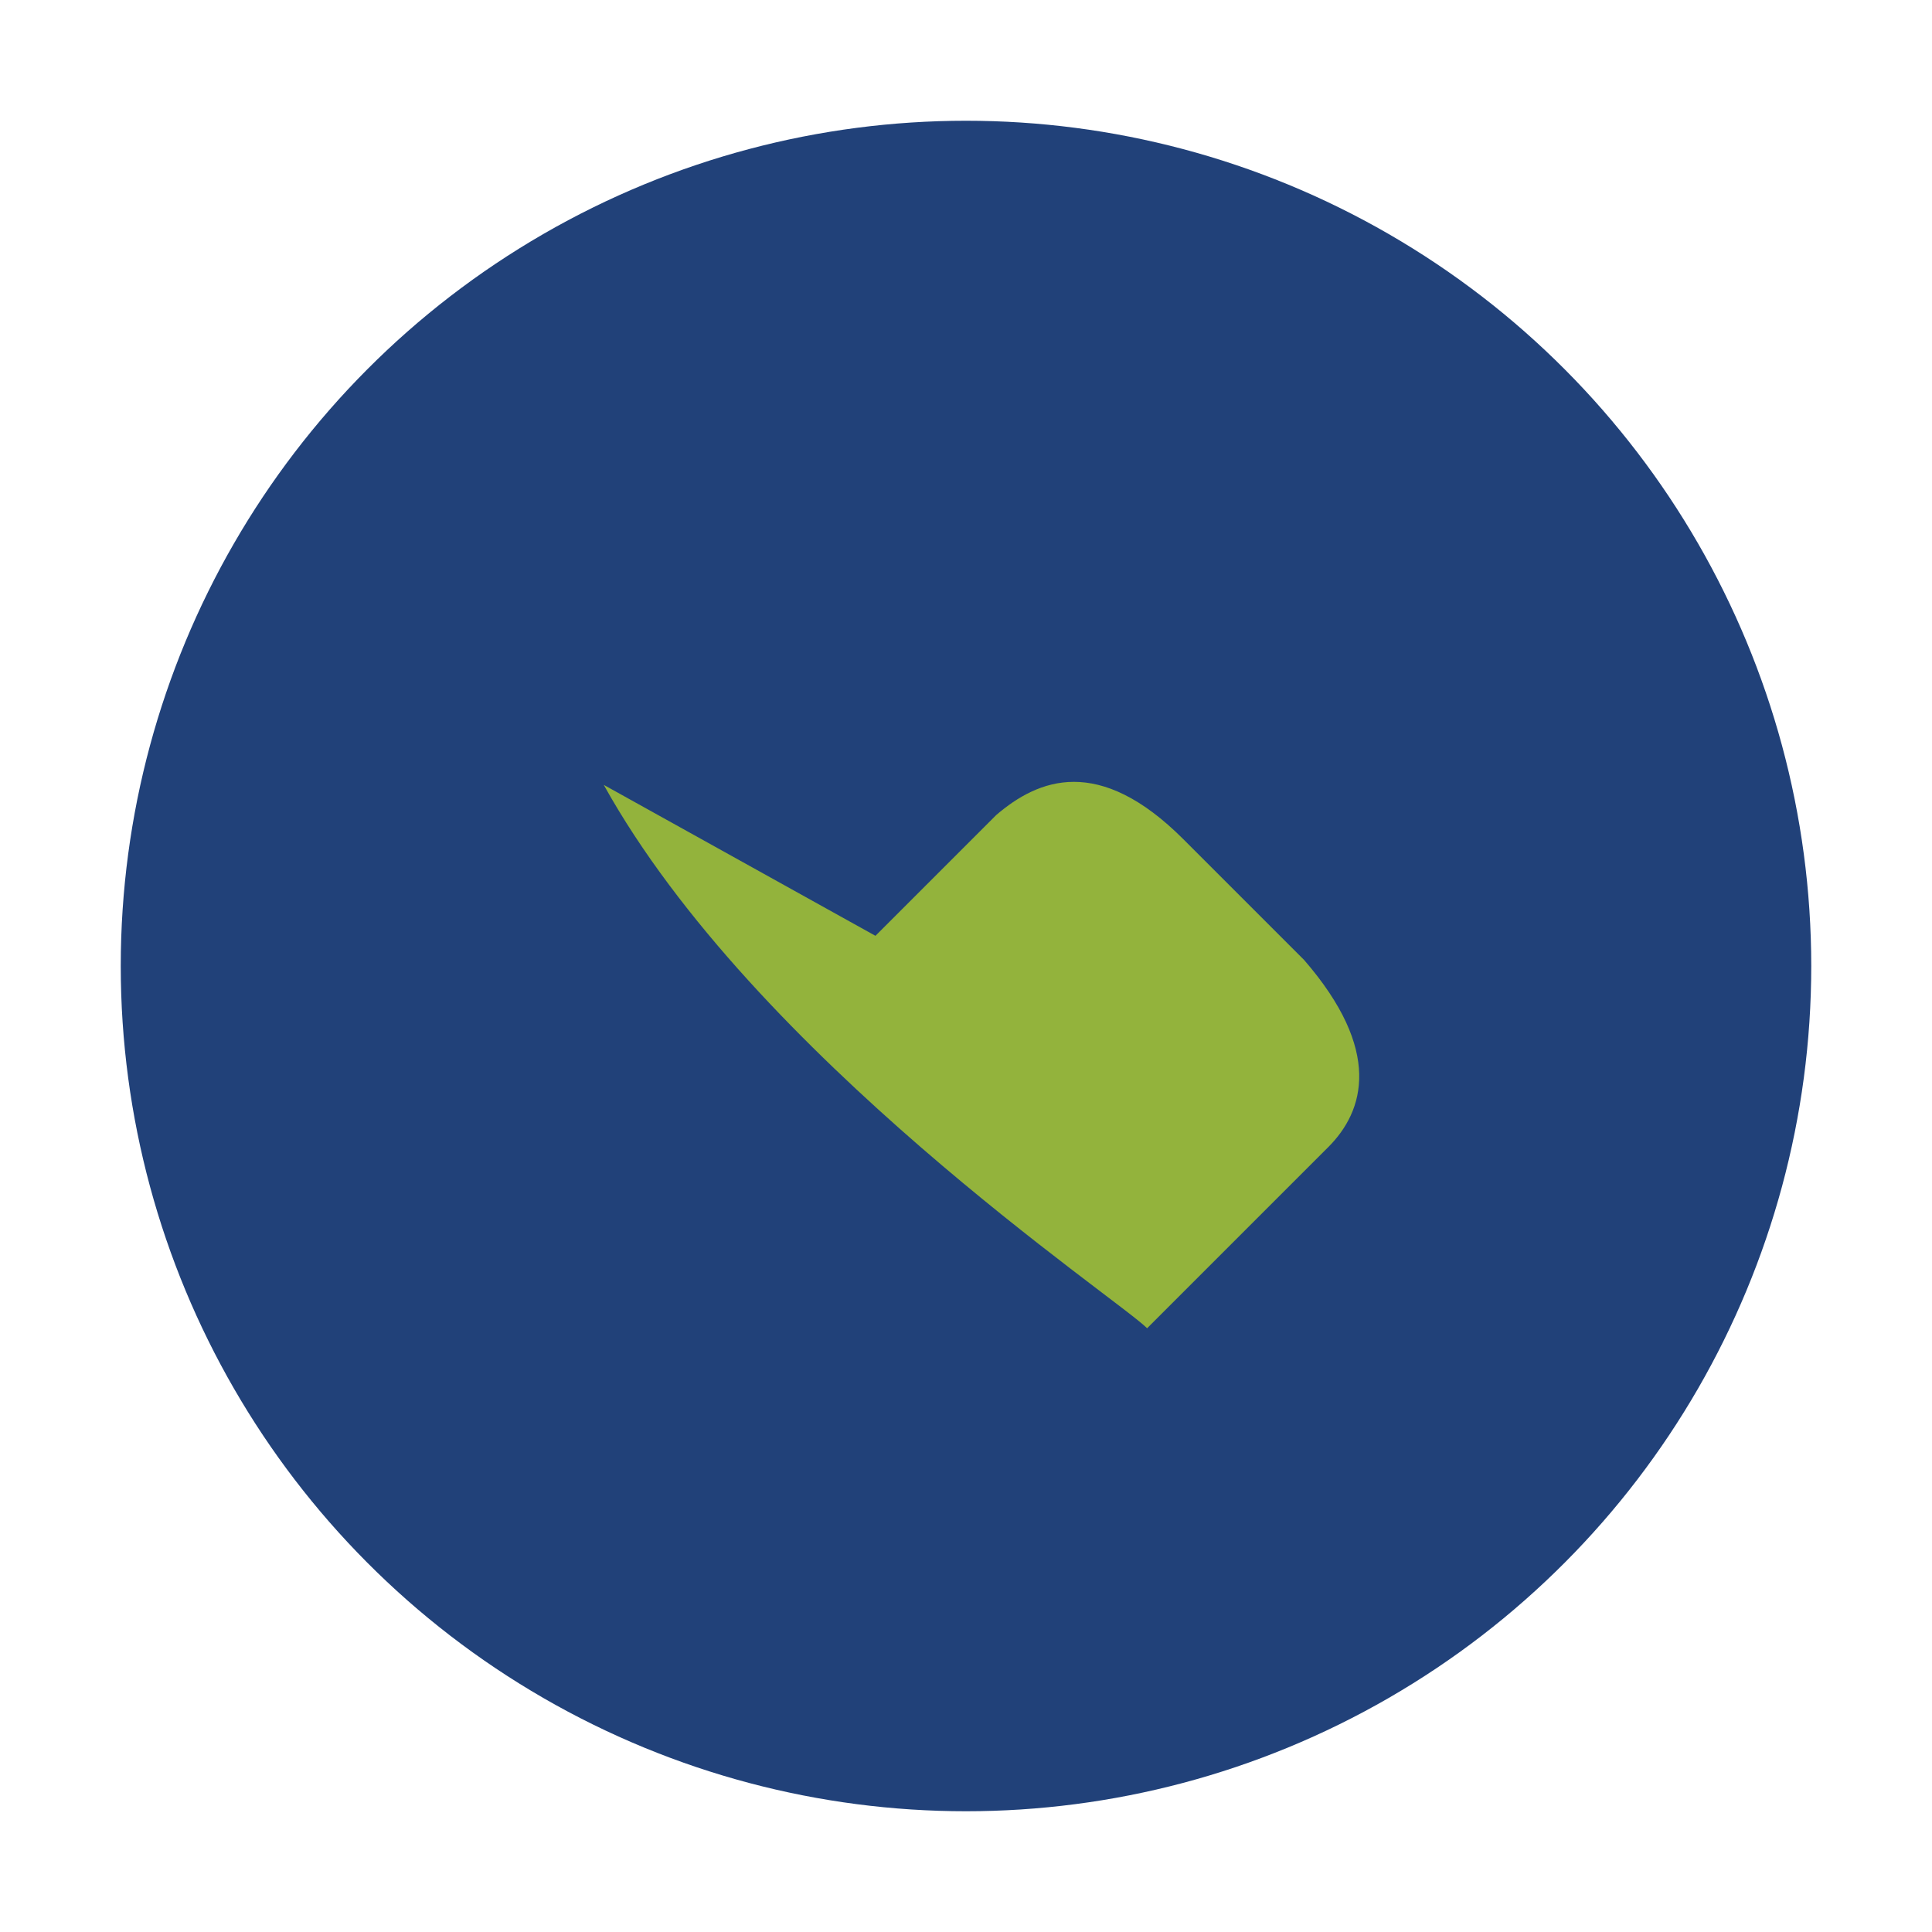 <?xml version="1.0" encoding="UTF-8"?>
<svg xmlns="http://www.w3.org/2000/svg" width="32" height="32" viewBox="0 0 32 32"><circle cx="16" cy="16" r="14" fill="#214179"/><path d="M10 13c2.5 4.5 8.5 8.5 9 9l3-3c.6-.6.9-1.6-.4-3.1l-2-2c-1.4-1.4-2.4-1-3.1-.4l-2 2z" fill="#93B33C"/></svg>